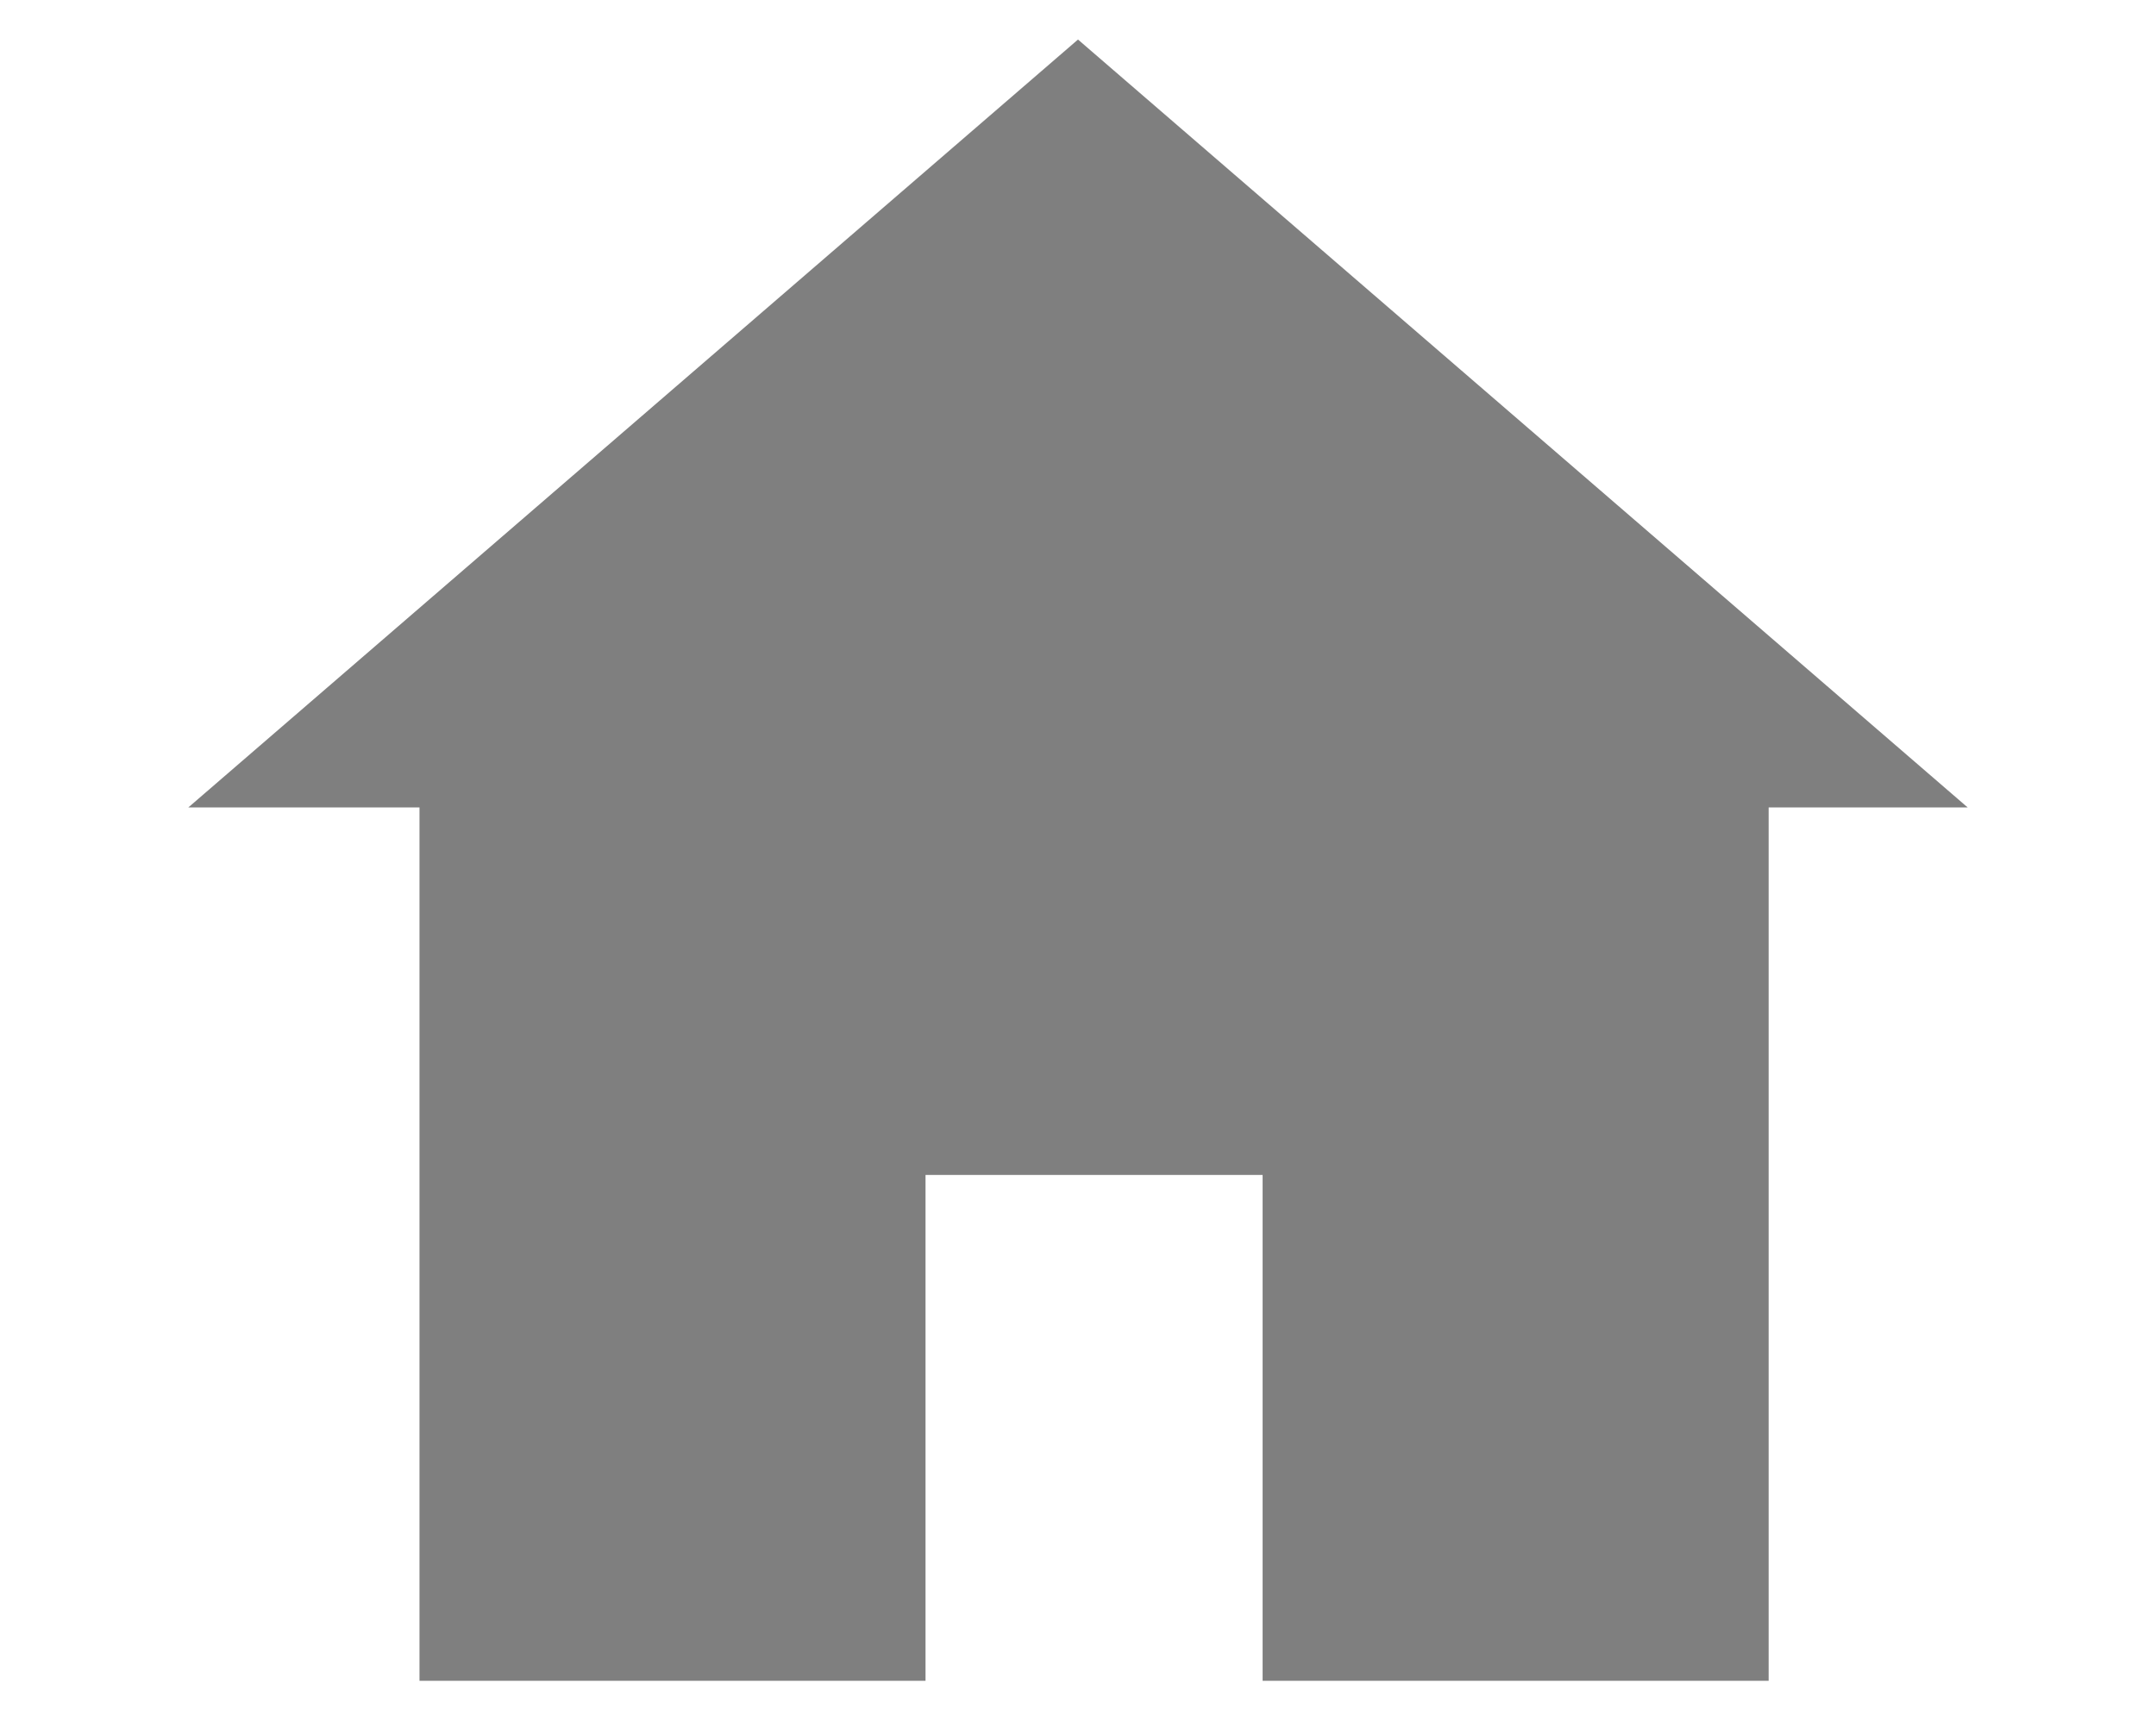 <?xml version="1.0" encoding="UTF-8"?> <!-- Generator: Adobe Illustrator 23.0.1, SVG Export Plug-In . SVG Version: 6.00 Build 0) --> <svg xmlns="http://www.w3.org/2000/svg" xmlns:xlink="http://www.w3.org/1999/xlink" id="Layer_1" x="0px" y="0px" viewBox="0 0 52.32 41.76" style="enable-background:new 0 0 52.32 41.76;" xml:space="preserve"> <style type="text/css"> .st0{fill:#7F7F7F;} </style> <g> <path d="M26.16,20.88"></path> <polygon class="st0" points="47.75,19.6 26.16,0.96 4.57,19.6 10.18,19.6 10.18,40.8 22.46,40.8 22.46,28.52 30.64,28.52 30.64,40.8 42.92,40.8 42.92,19.6 "></polygon> </g> </svg> 